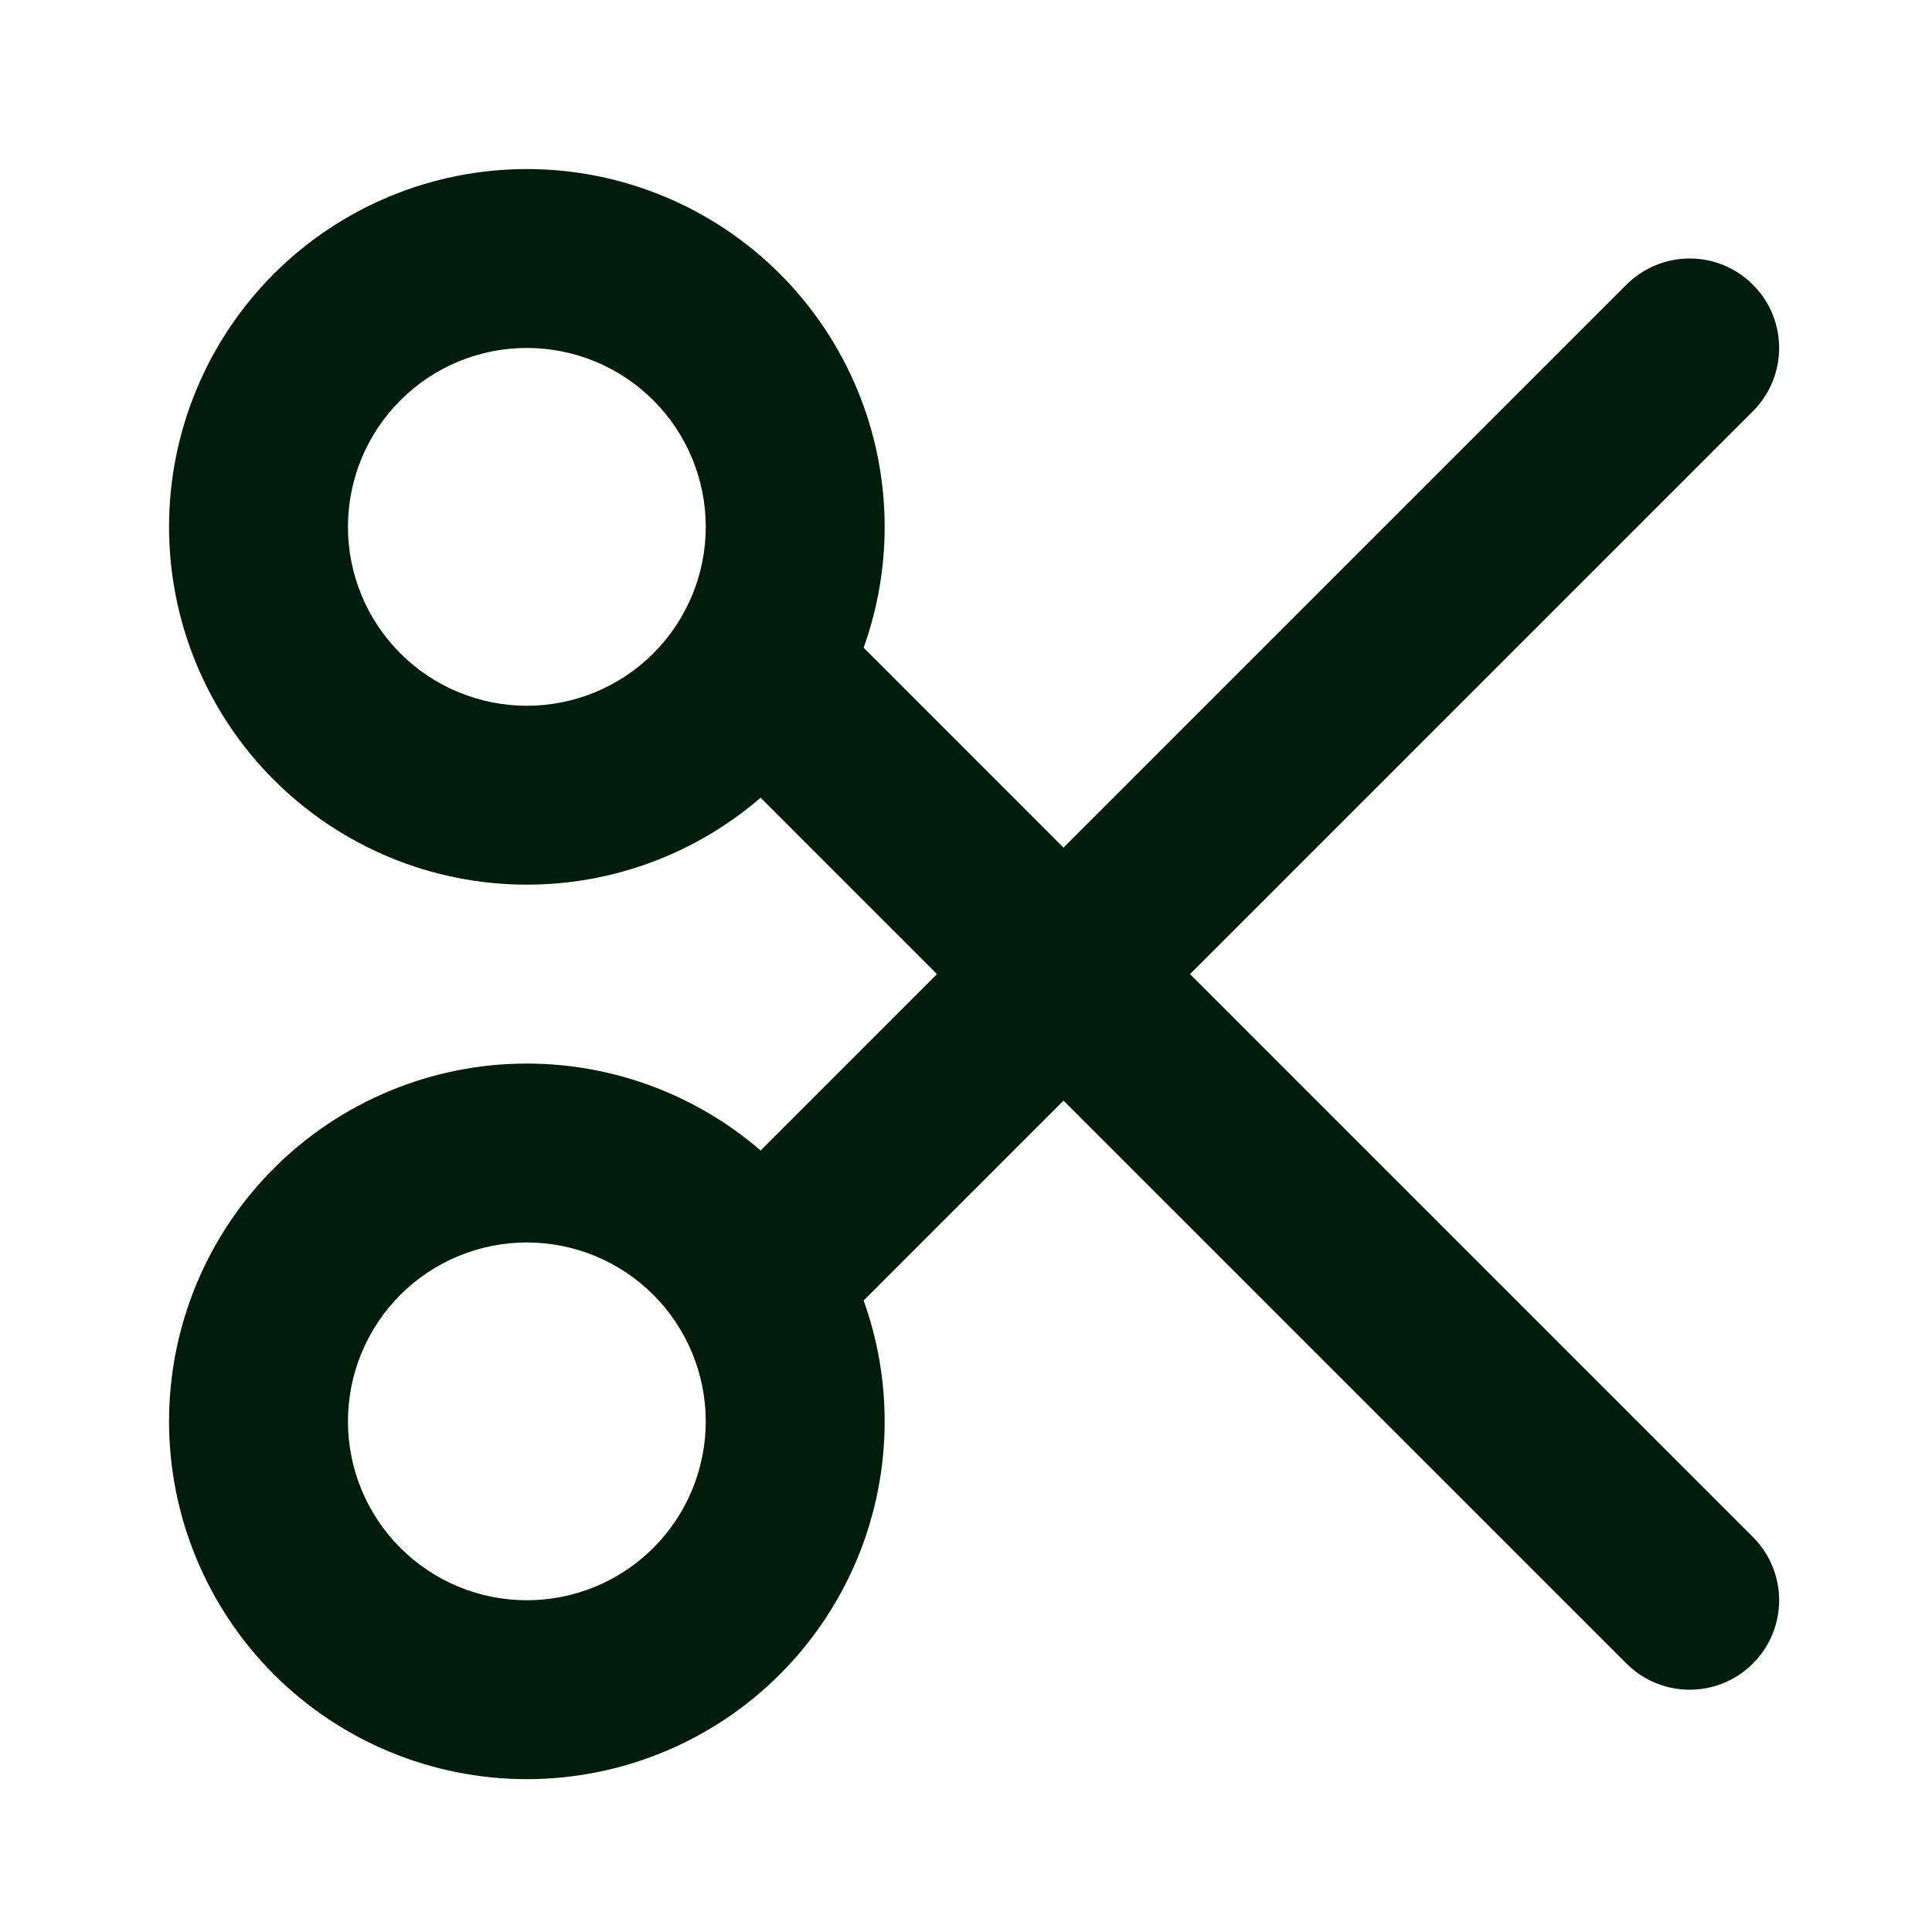 <?xml version="1.0" encoding="UTF-8"?>
<svg xmlns="http://www.w3.org/2000/svg" width="80" height="80" viewBox="0 0 80 80" fill="none">
  <g id="icon_scissors">
    <path id="Vector (Stroke)" fill-rule="evenodd" clip-rule="evenodd" d="M11.339 11.339C14.118 8.561 17.887 7 21.816 7C25.745 7 29.514 8.561 32.292 11.339C35.071 14.118 36.632 17.887 36.632 21.816C36.632 23.538 36.332 25.23 35.761 26.82L44.038 35.098L67.347 11.789C68.793 10.342 71.139 10.342 72.585 11.789C74.032 13.235 74.032 15.581 72.585 17.027L49.276 40.336L72.585 63.645C74.032 65.091 74.032 67.436 72.585 68.883C71.139 70.329 68.793 70.329 67.347 68.883L44.038 45.574L35.761 53.851C36.332 55.442 36.632 57.133 36.632 58.856C36.632 62.785 35.071 66.553 32.292 69.332C29.514 72.111 25.745 73.671 21.816 73.671C17.887 73.671 14.118 72.111 11.339 69.332C8.561 66.553 7 62.785 7 58.856C7 54.926 8.561 51.158 11.339 48.379C14.118 45.601 17.887 44.04 21.816 44.04C25.382 44.04 28.815 45.325 31.496 47.639L38.8 40.336L31.496 33.032C28.815 35.346 25.382 36.632 21.816 36.632C17.887 36.632 14.118 35.071 11.339 32.292C8.561 29.514 7 25.745 7 21.816C7 17.887 8.561 14.118 11.339 11.339ZM21.816 14.408C19.851 14.408 17.967 15.188 16.578 16.578C15.188 17.967 14.408 19.851 14.408 21.816C14.408 23.781 15.188 25.665 16.578 27.054C17.967 28.443 19.851 29.224 21.816 29.224C23.781 29.224 25.665 28.443 27.054 27.054C28.443 25.665 29.224 23.781 29.224 21.816C29.224 19.851 28.443 17.967 27.054 16.578C25.665 15.188 23.781 14.408 21.816 14.408ZM21.816 51.448C19.851 51.448 17.967 52.228 16.578 53.617C15.188 55.007 14.408 56.891 14.408 58.856C14.408 60.82 15.188 62.705 16.578 64.094C17.967 65.483 19.851 66.263 21.816 66.263C23.781 66.263 25.665 65.483 27.054 64.094C28.443 62.705 29.224 60.82 29.224 58.856C29.224 56.891 28.443 55.007 27.054 53.617C25.665 52.228 23.781 51.448 21.816 51.448Z" fill="#001C0B"></path>
  </g>
</svg>
